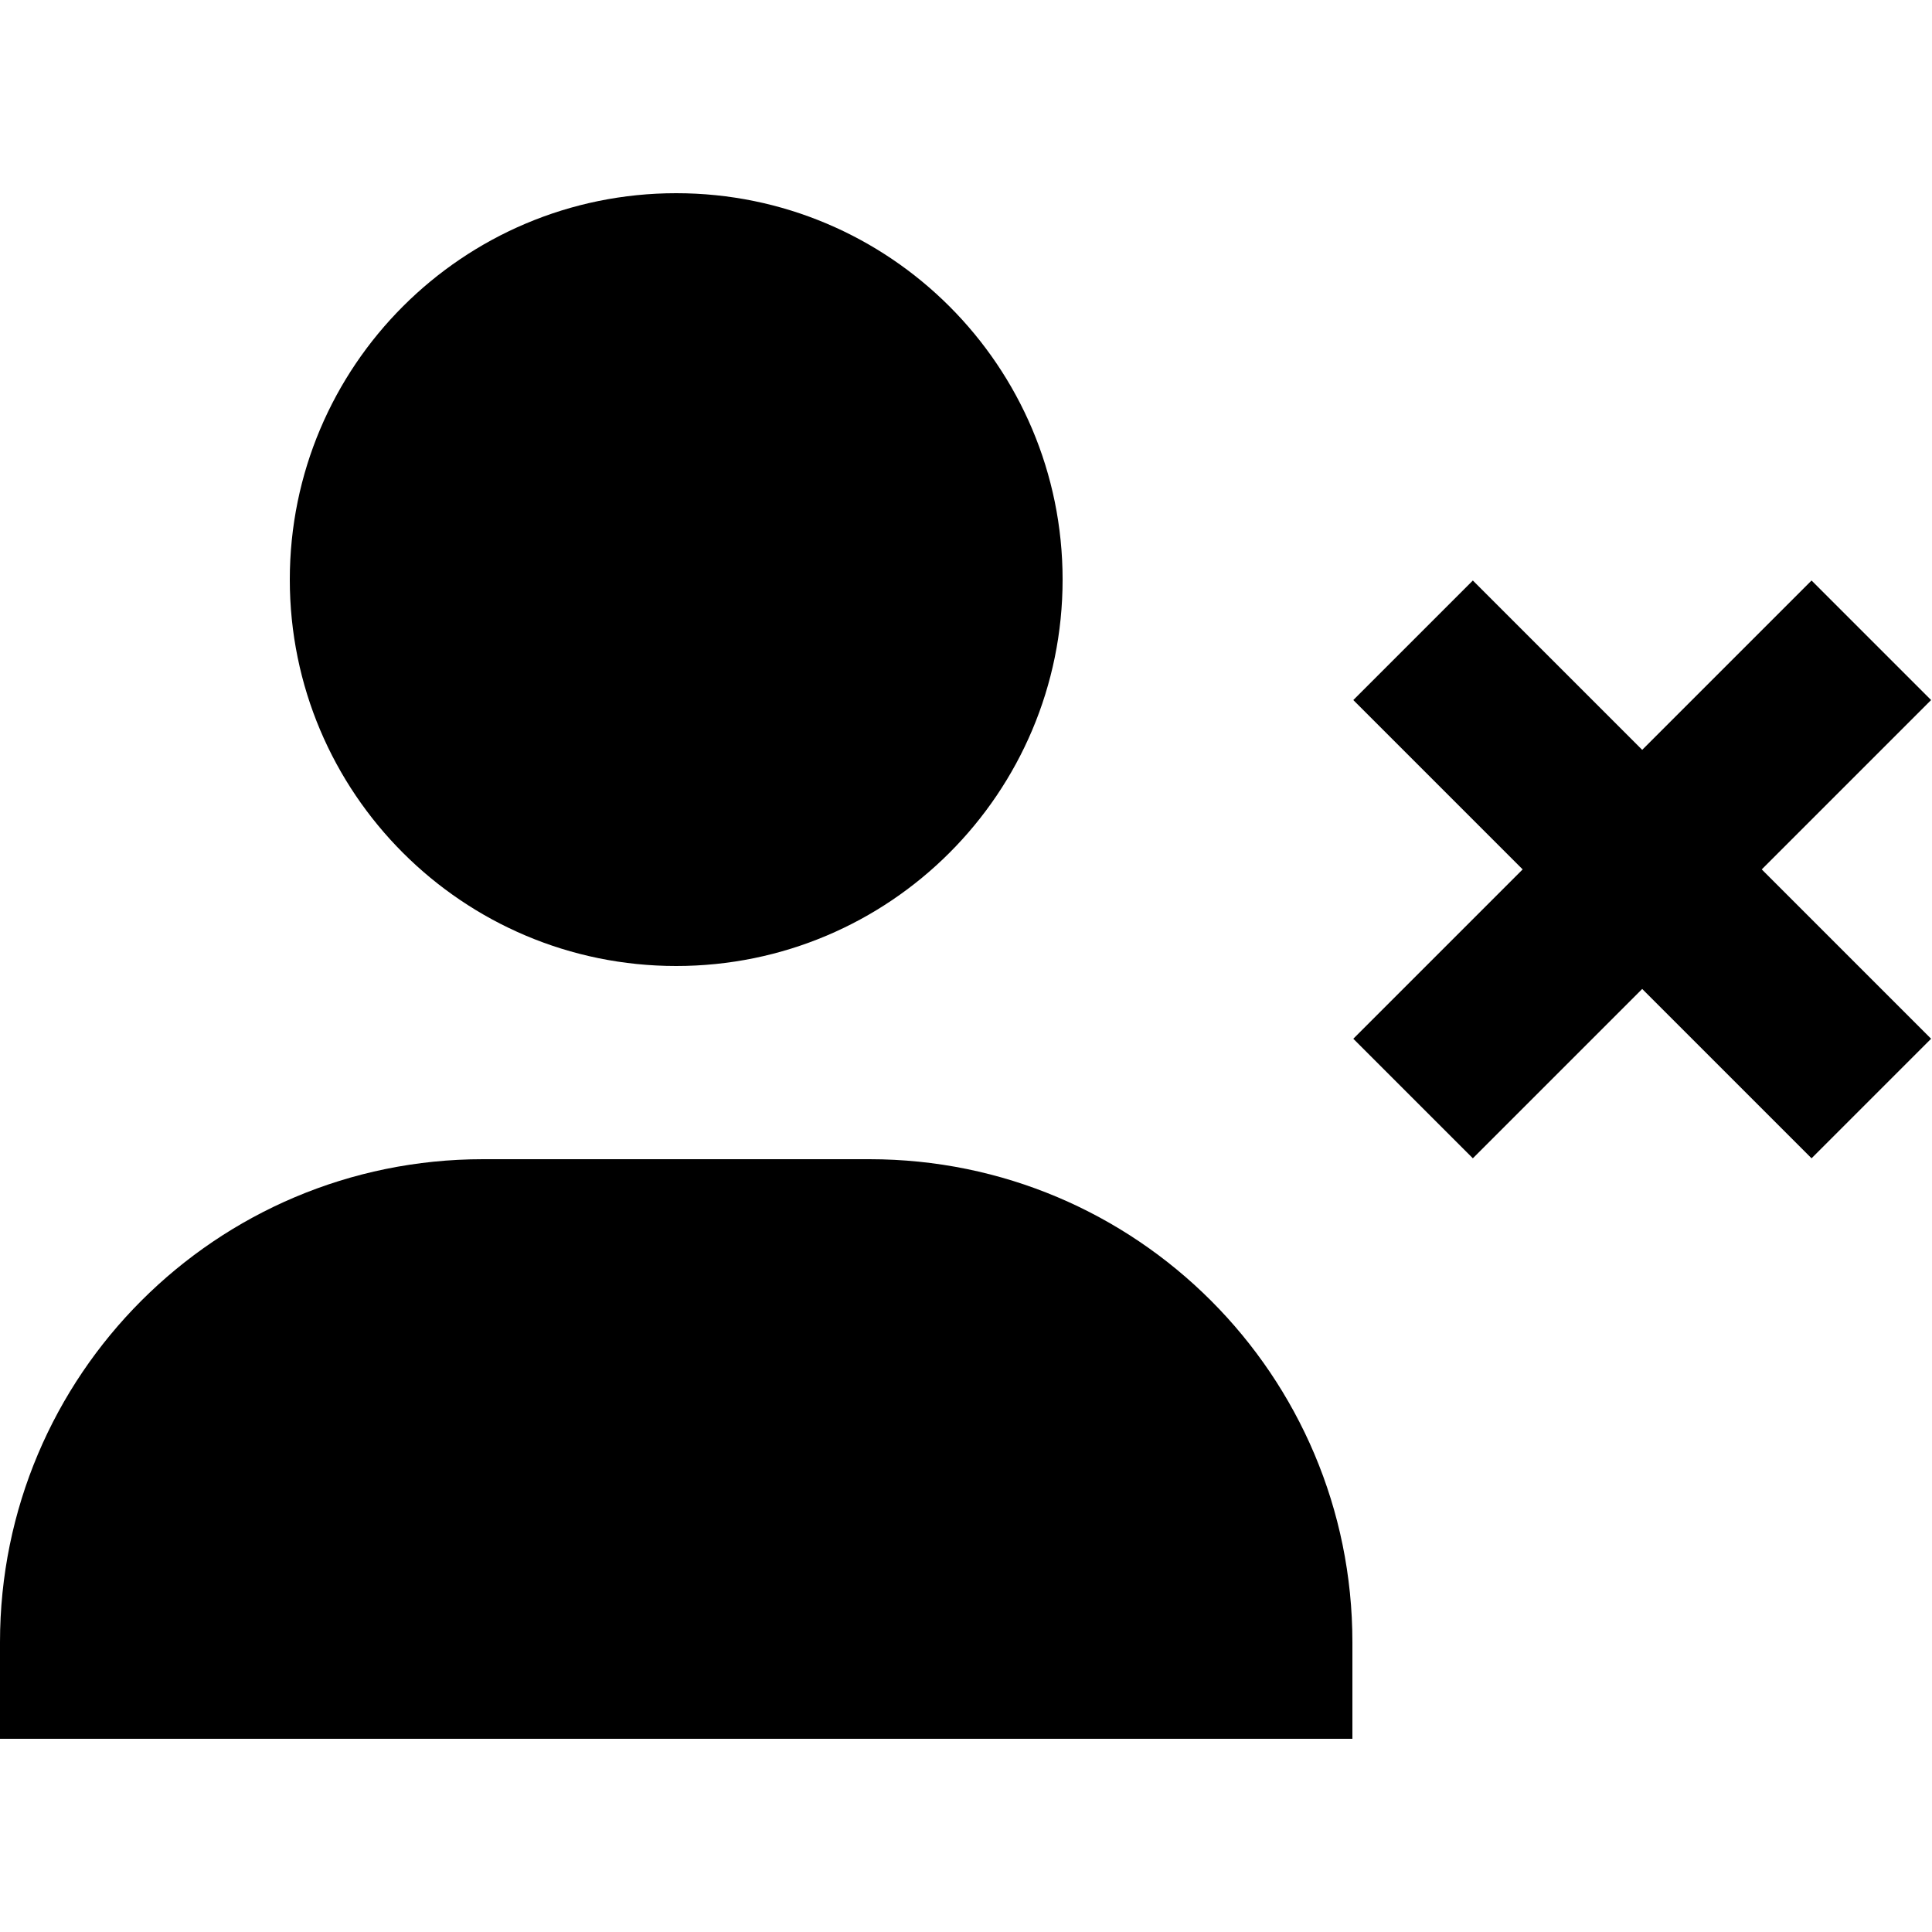 <svg xmlns="http://www.w3.org/2000/svg" viewBox="0 0 640 640"><!--! Font Awesome Pro 7.1.0 by @fontawesome - https://fontawesome.com License - https://fontawesome.com/license (Commercial License) Copyright 2025 Fonticons, Inc. --><path fill="currentColor" d="M288 384C376.4 384 448 455.6 448 544L448 576L0 576L0 544C0 455.6 71.6 384 160 384L288 384zM639.7 231.9L583.6 288L639.7 344.1L600.1 383.7L544 327.6L487.9 383.7L448.3 344.1L504.4 288L448.3 231.9L487.9 192.3L544 248.4L600.1 192.3L639.7 231.9zM224 320C153.3 320 96 262.7 96 192C96 121.3 153.3 64 224 64C294.7 64 352 121.3 352 192C352 262.7 294.7 320 224 320z"/></svg>